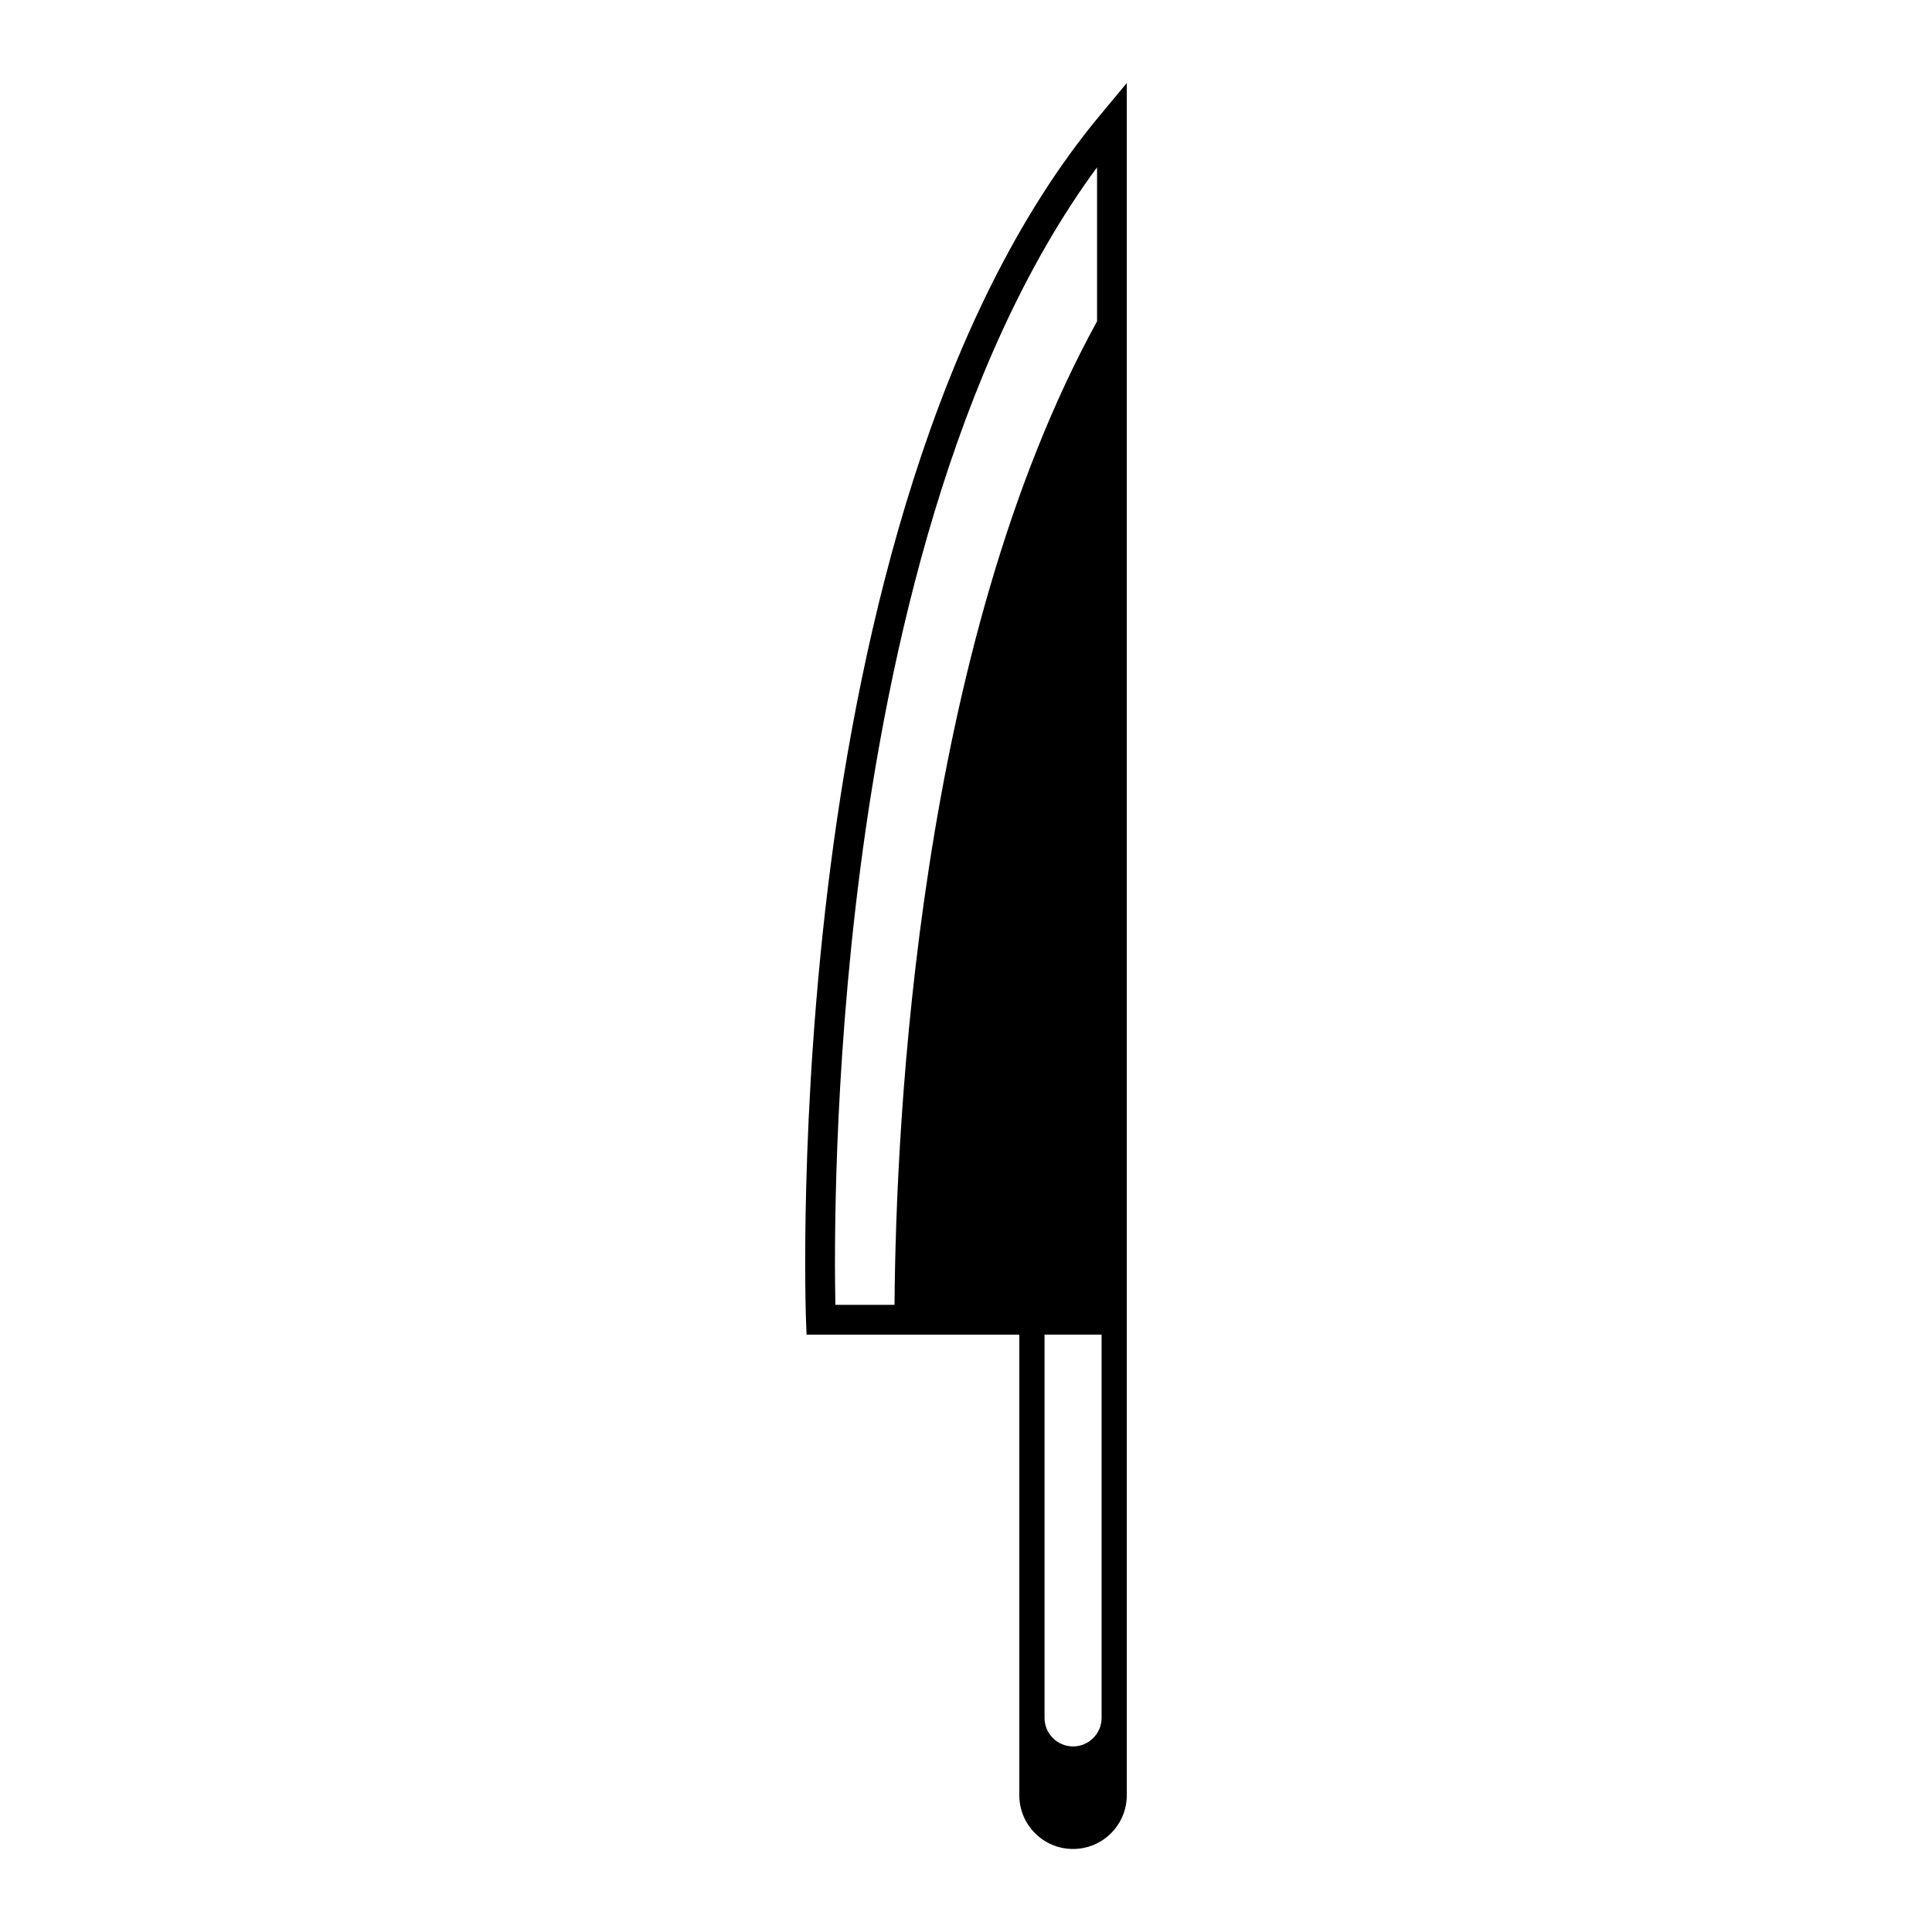 <?xml version="1.0" encoding="UTF-8"?>
<!-- The Best Svg Icon site in the world: iconSvg.co, Visit us! https://iconsvg.co -->
<svg fill="#000000" width="800px" height="800px" version="1.1" viewBox="144 144 512 512" xmlns="http://www.w3.org/2000/svg">
 <path d="m435.64 174.38c-44.754 53.699-63.582 137.8-71.496 198.9-8.539 65.953-6.566 120.08-6.543 120.63l0.145 3.789h56.383v122.06c0 7.856 6.379 14.238 14.238 14.238 7.871 0 14.242-6.387 14.242-14.238v-453.75zm-70.254 315.42c-0.277-13.316-0.578-60.16 6.594-115.51 7.352-56.742 24.188-133.59 62.75-185.95v40.812c-47.383 86.297-53.297 211.42-53.672 260.64zm70.547 109.46c0 4.172-3.387 7.559-7.562 7.559-4.172 0-7.559-3.387-7.559-7.559v-101.57h15.121z"/>
</svg>